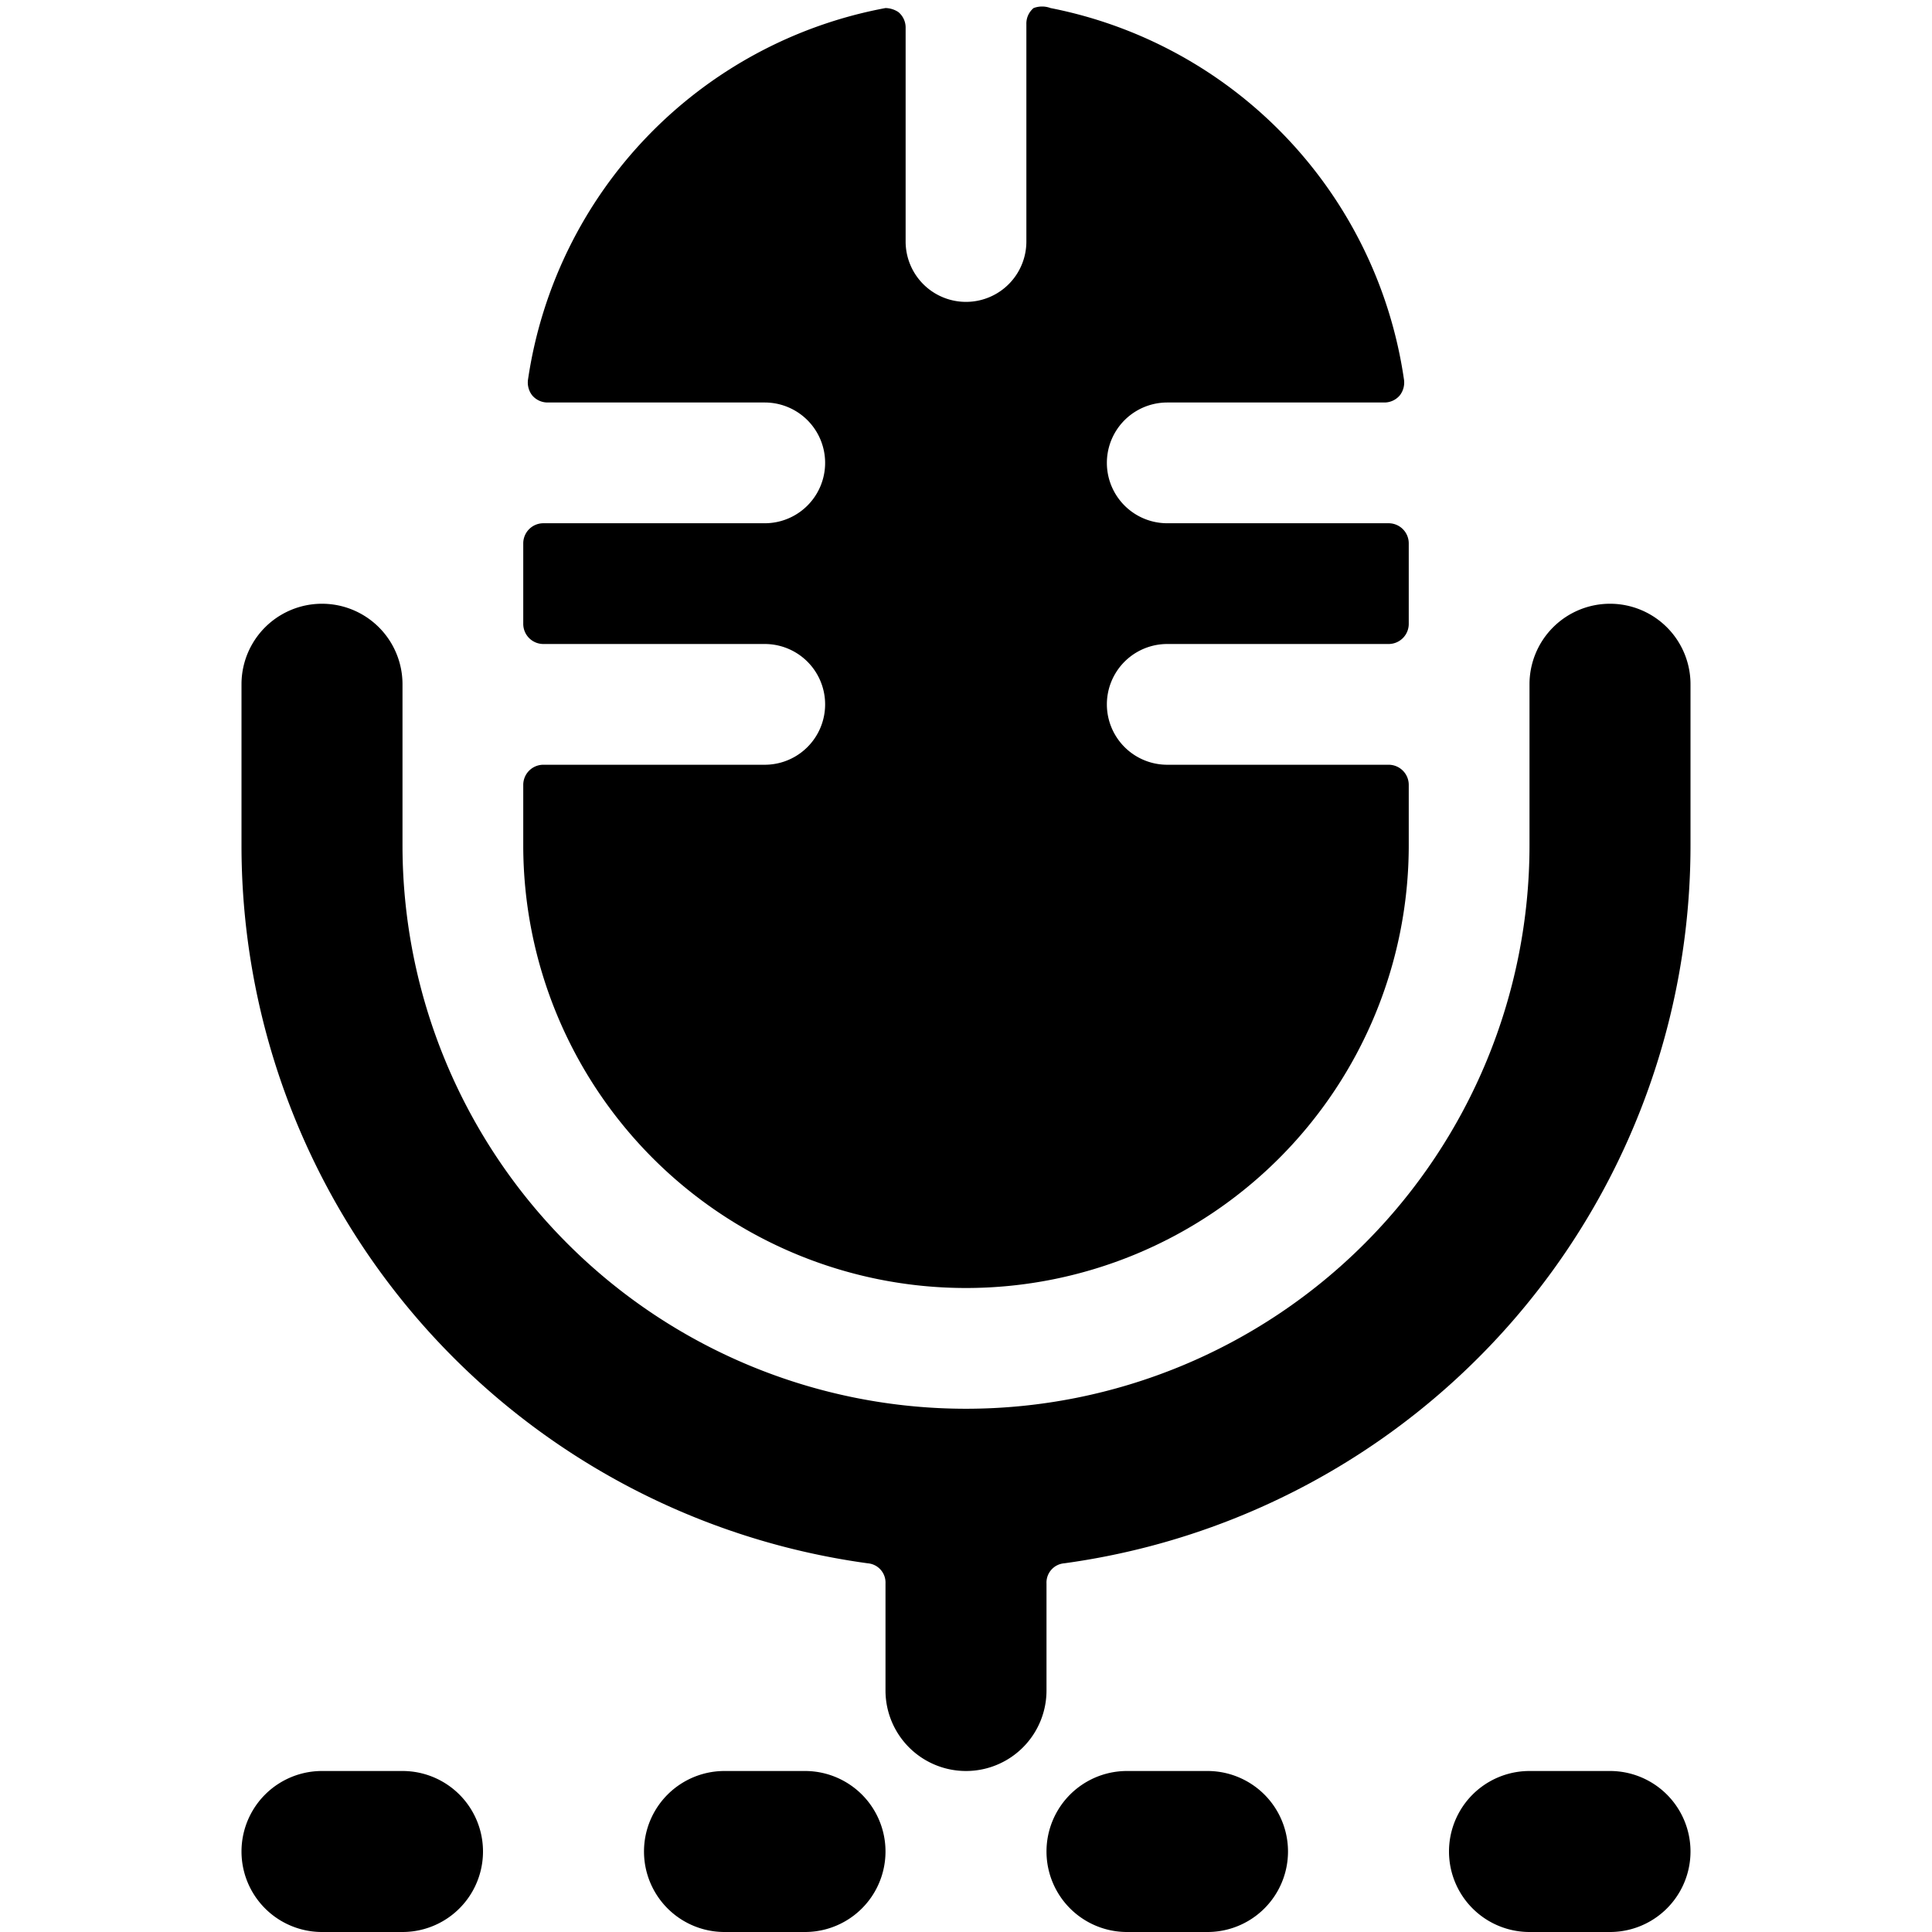 <svg xmlns="http://www.w3.org/2000/svg" viewBox="0 0 24 24"><g><path d="M5 22H4a1 1 0 0 0 0 2h1a1 1 0 0 0 0 -2Z" fill="#000000" stroke-width="1"></path><path d="M10 22H9a1 1 0 0 0 0 2h1a1 1 0 0 0 0 -2Z" fill="#000000" stroke-width="1"></path><path d="M15 22h-1a1 1 0 0 0 0 2h1a1 1 0 0 0 0 -2Z" fill="#000000" stroke-width="1"></path><path d="M20 22h-1a1 1 0 0 0 0 2h1a1 1 0 0 0 0 -2Z" fill="#000000" stroke-width="1"></path><path d="M9.5 8a0.75 0.75 0 0 1 0 1.5H6.75a0.25 0.25 0 0 0 -0.25 0.25v0.75a5.5 5.5 0 0 0 11 0v-0.75a0.25 0.25 0 0 0 -0.25 -0.25H14.5a0.75 0.75 0 0 1 0 -1.5h2.75a0.25 0.25 0 0 0 0.25 -0.25v-1a0.25 0.25 0 0 0 -0.25 -0.25H14.5a0.75 0.75 0 0 1 0 -1.5h2.7a0.25 0.25 0 0 0 0.19 -0.09 0.26 0.26 0 0 0 0.05 -0.2A5.51 5.51 0 0 0 13.05 0.1a0.3 0.3 0 0 0 -0.21 0 0.25 0.25 0 0 0 -0.09 0.2V3a0.75 0.75 0 0 1 -1.5 0V0.35a0.25 0.25 0 0 0 -0.09 -0.2A0.3 0.3 0 0 0 11 0.1a5.51 5.51 0 0 0 -4.44 4.61 0.26 0.26 0 0 0 0.05 0.2 0.25 0.25 0 0 0 0.19 0.09h2.7a0.75 0.75 0 0 1 0 1.5H6.75a0.25 0.25 0 0 0 -0.25 0.25v1a0.25 0.25 0 0 0 0.25 0.25Z" fill="#000000" stroke-width="1"></path><path d="M20 7.5a1 1 0 0 0 -1 1v2a7 7 0 0 1 -14 0v-2a1 1 0 0 0 -2 0v2a9 9 0 0 0 7.78 8.92 0.24 0.24 0 0 1 0.22 0.25V21a1 1 0 0 0 2 0v-1.33a0.24 0.24 0 0 1 0.22 -0.25A9 9 0 0 0 21 10.5v-2a1 1 0 0 0 -1 -1Z" fill="#000000" stroke-width="1"></path></g></svg>